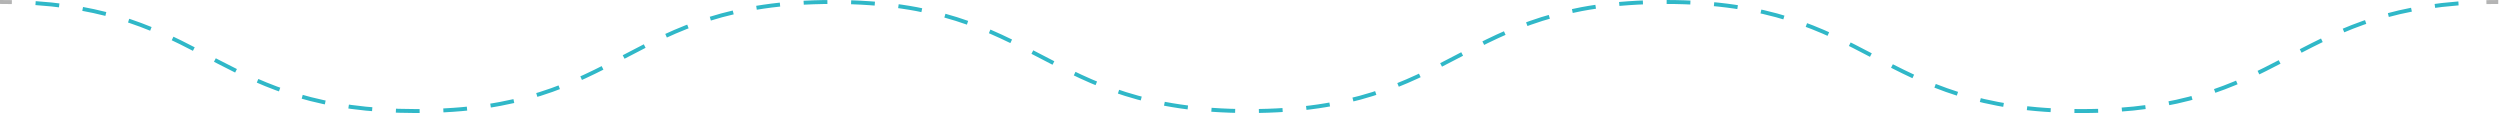 <?xml version="1.0" encoding="UTF-8" standalone="no"?>
<!DOCTYPE svg PUBLIC "-//W3C//DTD SVG 1.1//EN" "http://www.w3.org/Graphics/SVG/1.1/DTD/svg11.dtd">
<svg width="100%" height="100%" viewBox="0 0 1265 58" version="1.1" xmlns="http://www.w3.org/2000/svg" xmlns:xlink="http://www.w3.org/1999/xlink" xml:space="preserve" xmlns:serif="http://www.serif.com/" style="fill-rule:evenodd;clip-rule:evenodd;stroke-miterlimit:10;">
    <g id="Groupe_108" transform="matrix(1,0,0,1,110.298,-880.936)">
        <path id="Tracé_1131" d="M-110.3,881.936C-108.261,881.936 -106.261,881.956 -104.3,881.996" style="fill:none;fill-rule:nonzero;stroke:rgb(180,180,180);stroke-width:2px;"/>
        <path id="Tracé_1132" d="M-92.3,882.517C-4.572,888.408 1.412,937.129 100.383,937.129C205.724,937.129 205.724,881.936 311.065,881.936C416.406,881.936 416.408,937.129 521.751,937.129C627.094,937.129 627.092,881.936 732.434,881.936C837.776,881.936 837.781,937.129 943.127,937.129C1044.32,937.129 1048.31,886.208 1141.83,882.188" style="fill:none;fill-rule:nonzero;stroke:rgb(48,184,200);stroke-width:2px;stroke-dasharray:12.01,12.01;"/>
        <path id="Tracé_1133" d="M1147.82,882C1149.78,881.96 1151.78,881.94 1153.82,881.94" style="fill:none;fill-rule:nonzero;stroke:rgb(180,180,180);stroke-width:2px;"/>
    </g>
</svg>
